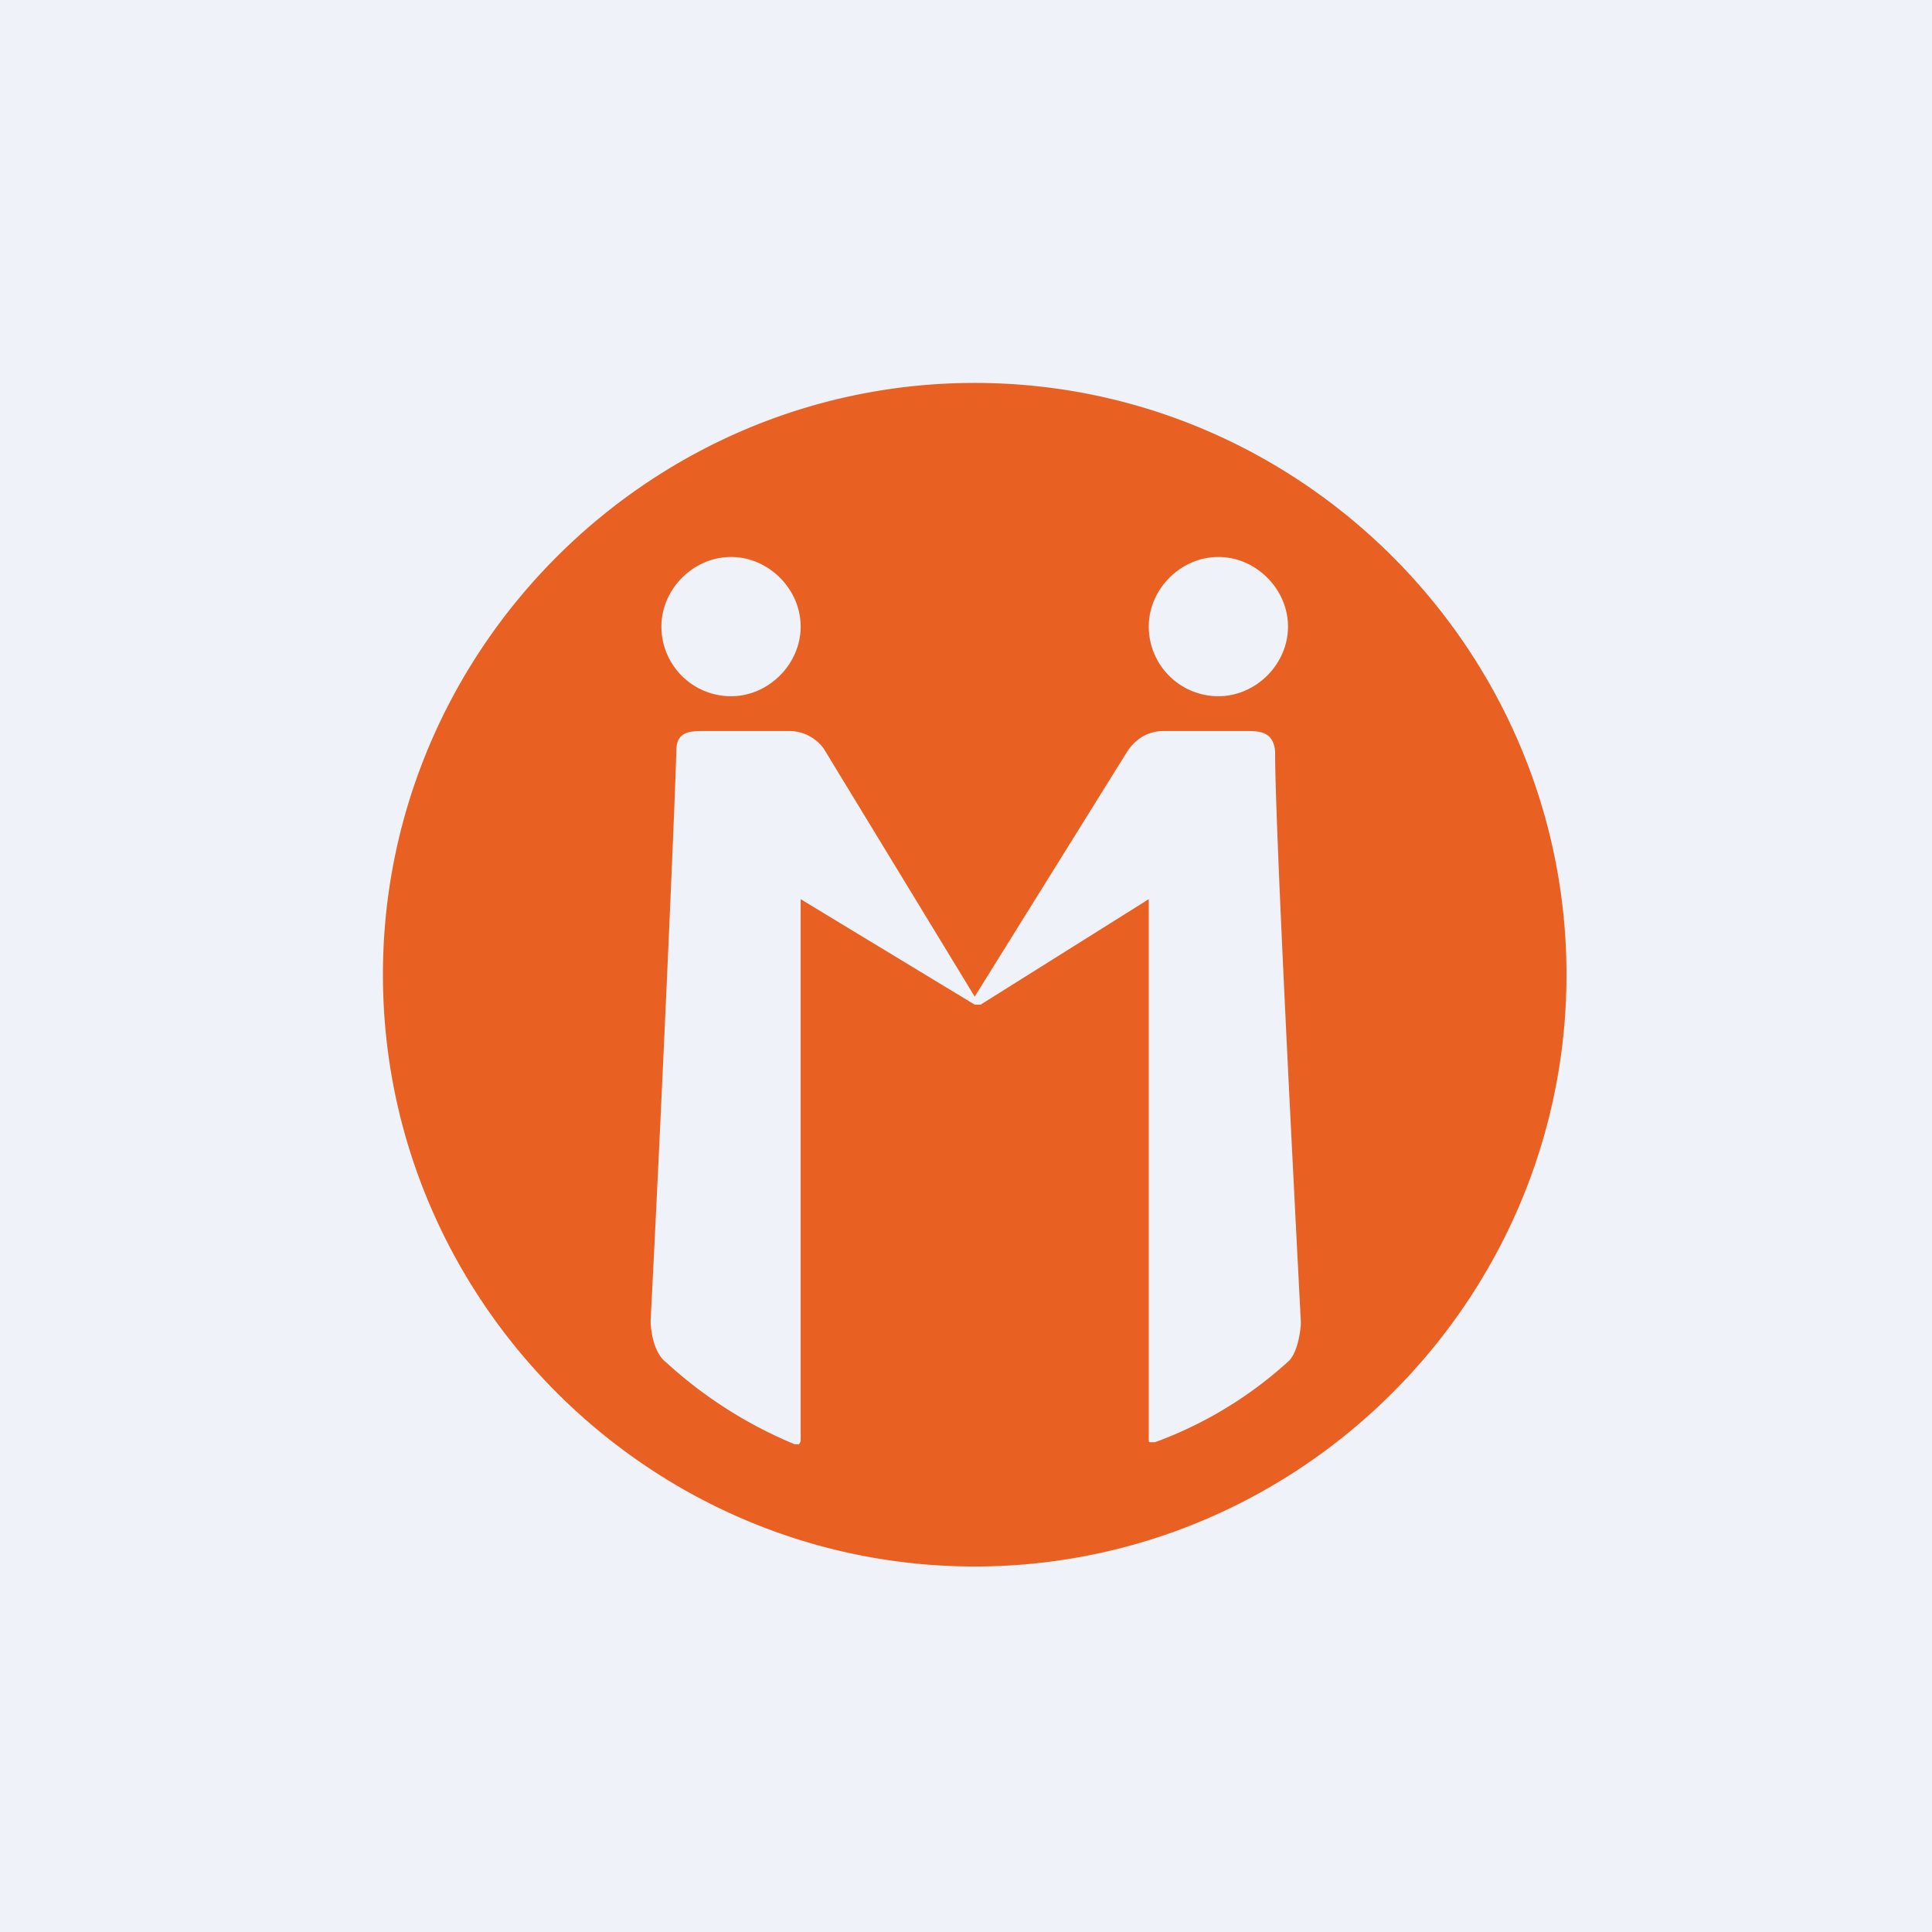 <?xml version="1.0" encoding="UTF-8"?>
<!-- generated by Finnhub -->
<svg viewBox="0 0 55.5 55.5" xmlns="http://www.w3.org/2000/svg">
<path d="M0 0h55.5v55.5H0z" fill="rgb(239, 242, 248)"/>
<path d="M28 45c-9.35 0-17-7.65-17-17s7.65-17 17-17 17 7.65 17 17-7.65 17-17 17Zm7-29c-1.08 0-2 .92-2 2a2 2 0 0 0 2 2c1.08 0 2-.92 2-2s-.92-2-2-2Zm1.63 5.62c0 2 .46 10.95.74 16.38 0 .11-.06.8-.34 1.09a11.62 11.62 0 0 1-3.85 2.34h-.12c-.05 0-.06 0-.06-.06V25.83l-4.83 3.03H28l-5-3.03v15.54c0 .06-.05.12-.05.12h-.12a12.62 12.62 0 0 1-3.69-2.35c-.45-.34-.45-1.2-.45-1.2.28-5.43.68-14.32.74-16.38 0-.5.32-.56.74-.56h2.46a1.23 1.23 0 0 1 1.03.5L28 28.63l4.4-7.07.03-.04c.1-.13.4-.52 1-.52h2.46c.28 0 .45.05.57.16.11.11.17.29.17.46ZM19 18c0-1.08.92-2 2-2s2 .92 2 2-.92 2-2 2a2 2 0 0 1-2-2Z" fill="rgb(233, 97, 34)" fill-rule="evenodd"/>
</svg>
